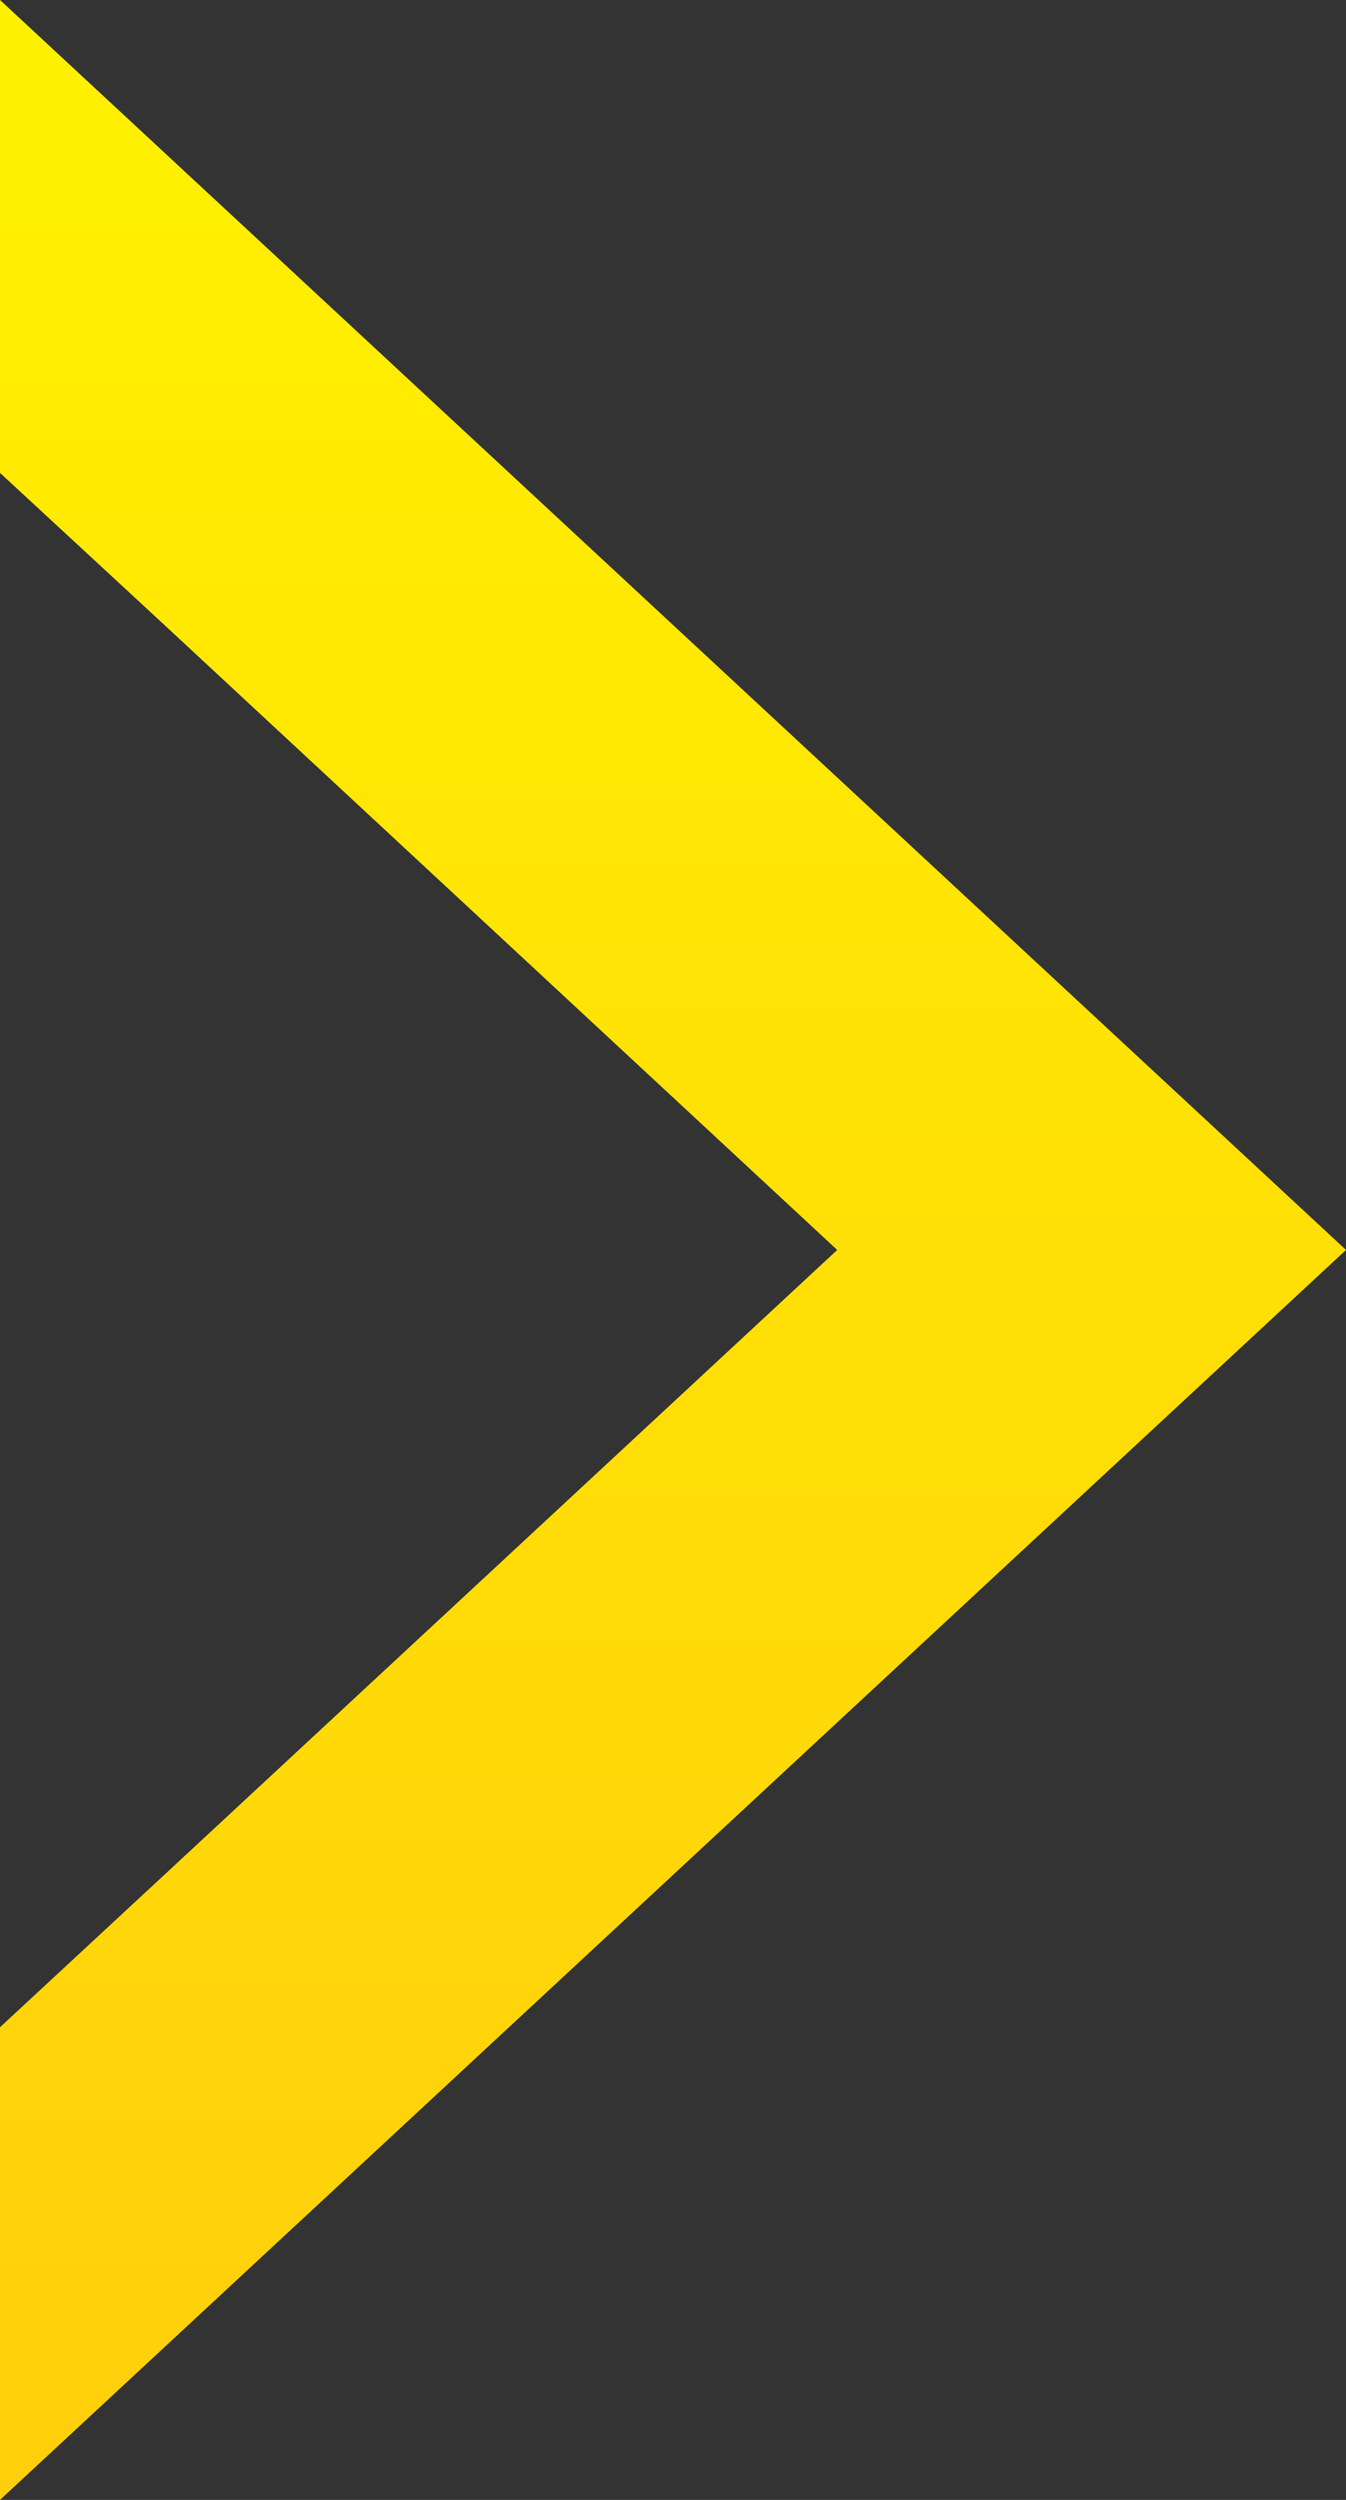 <?xml version="1.0" encoding="UTF-8"?> <svg xmlns="http://www.w3.org/2000/svg" xmlns:xlink="http://www.w3.org/1999/xlink" width="7" height="13" viewBox="0 0 7 13"><rect x="0" y="0" width="7" height="13" fill="#333333" stroke="none"/><defs><linearGradient id="linear-gradient" x1="0.5" x2="0.5" y2="1" gradientUnits="objectBoundingBox"><stop offset="0" stop-color="#fff200"></stop><stop offset="1" stop-color="#ffce0c"></stop></linearGradient></defs><path id="Path_3674" data-name="Path 3674" d="M0,0l3.5,3.25L7,6.5,3.5,9.75,0,13V10.542L.854,9.75l3.5-3.25L.854,3.249,0,2.459Z" transform="translate(0 0)" fill="url(#linear-gradient)"></path></svg> 
